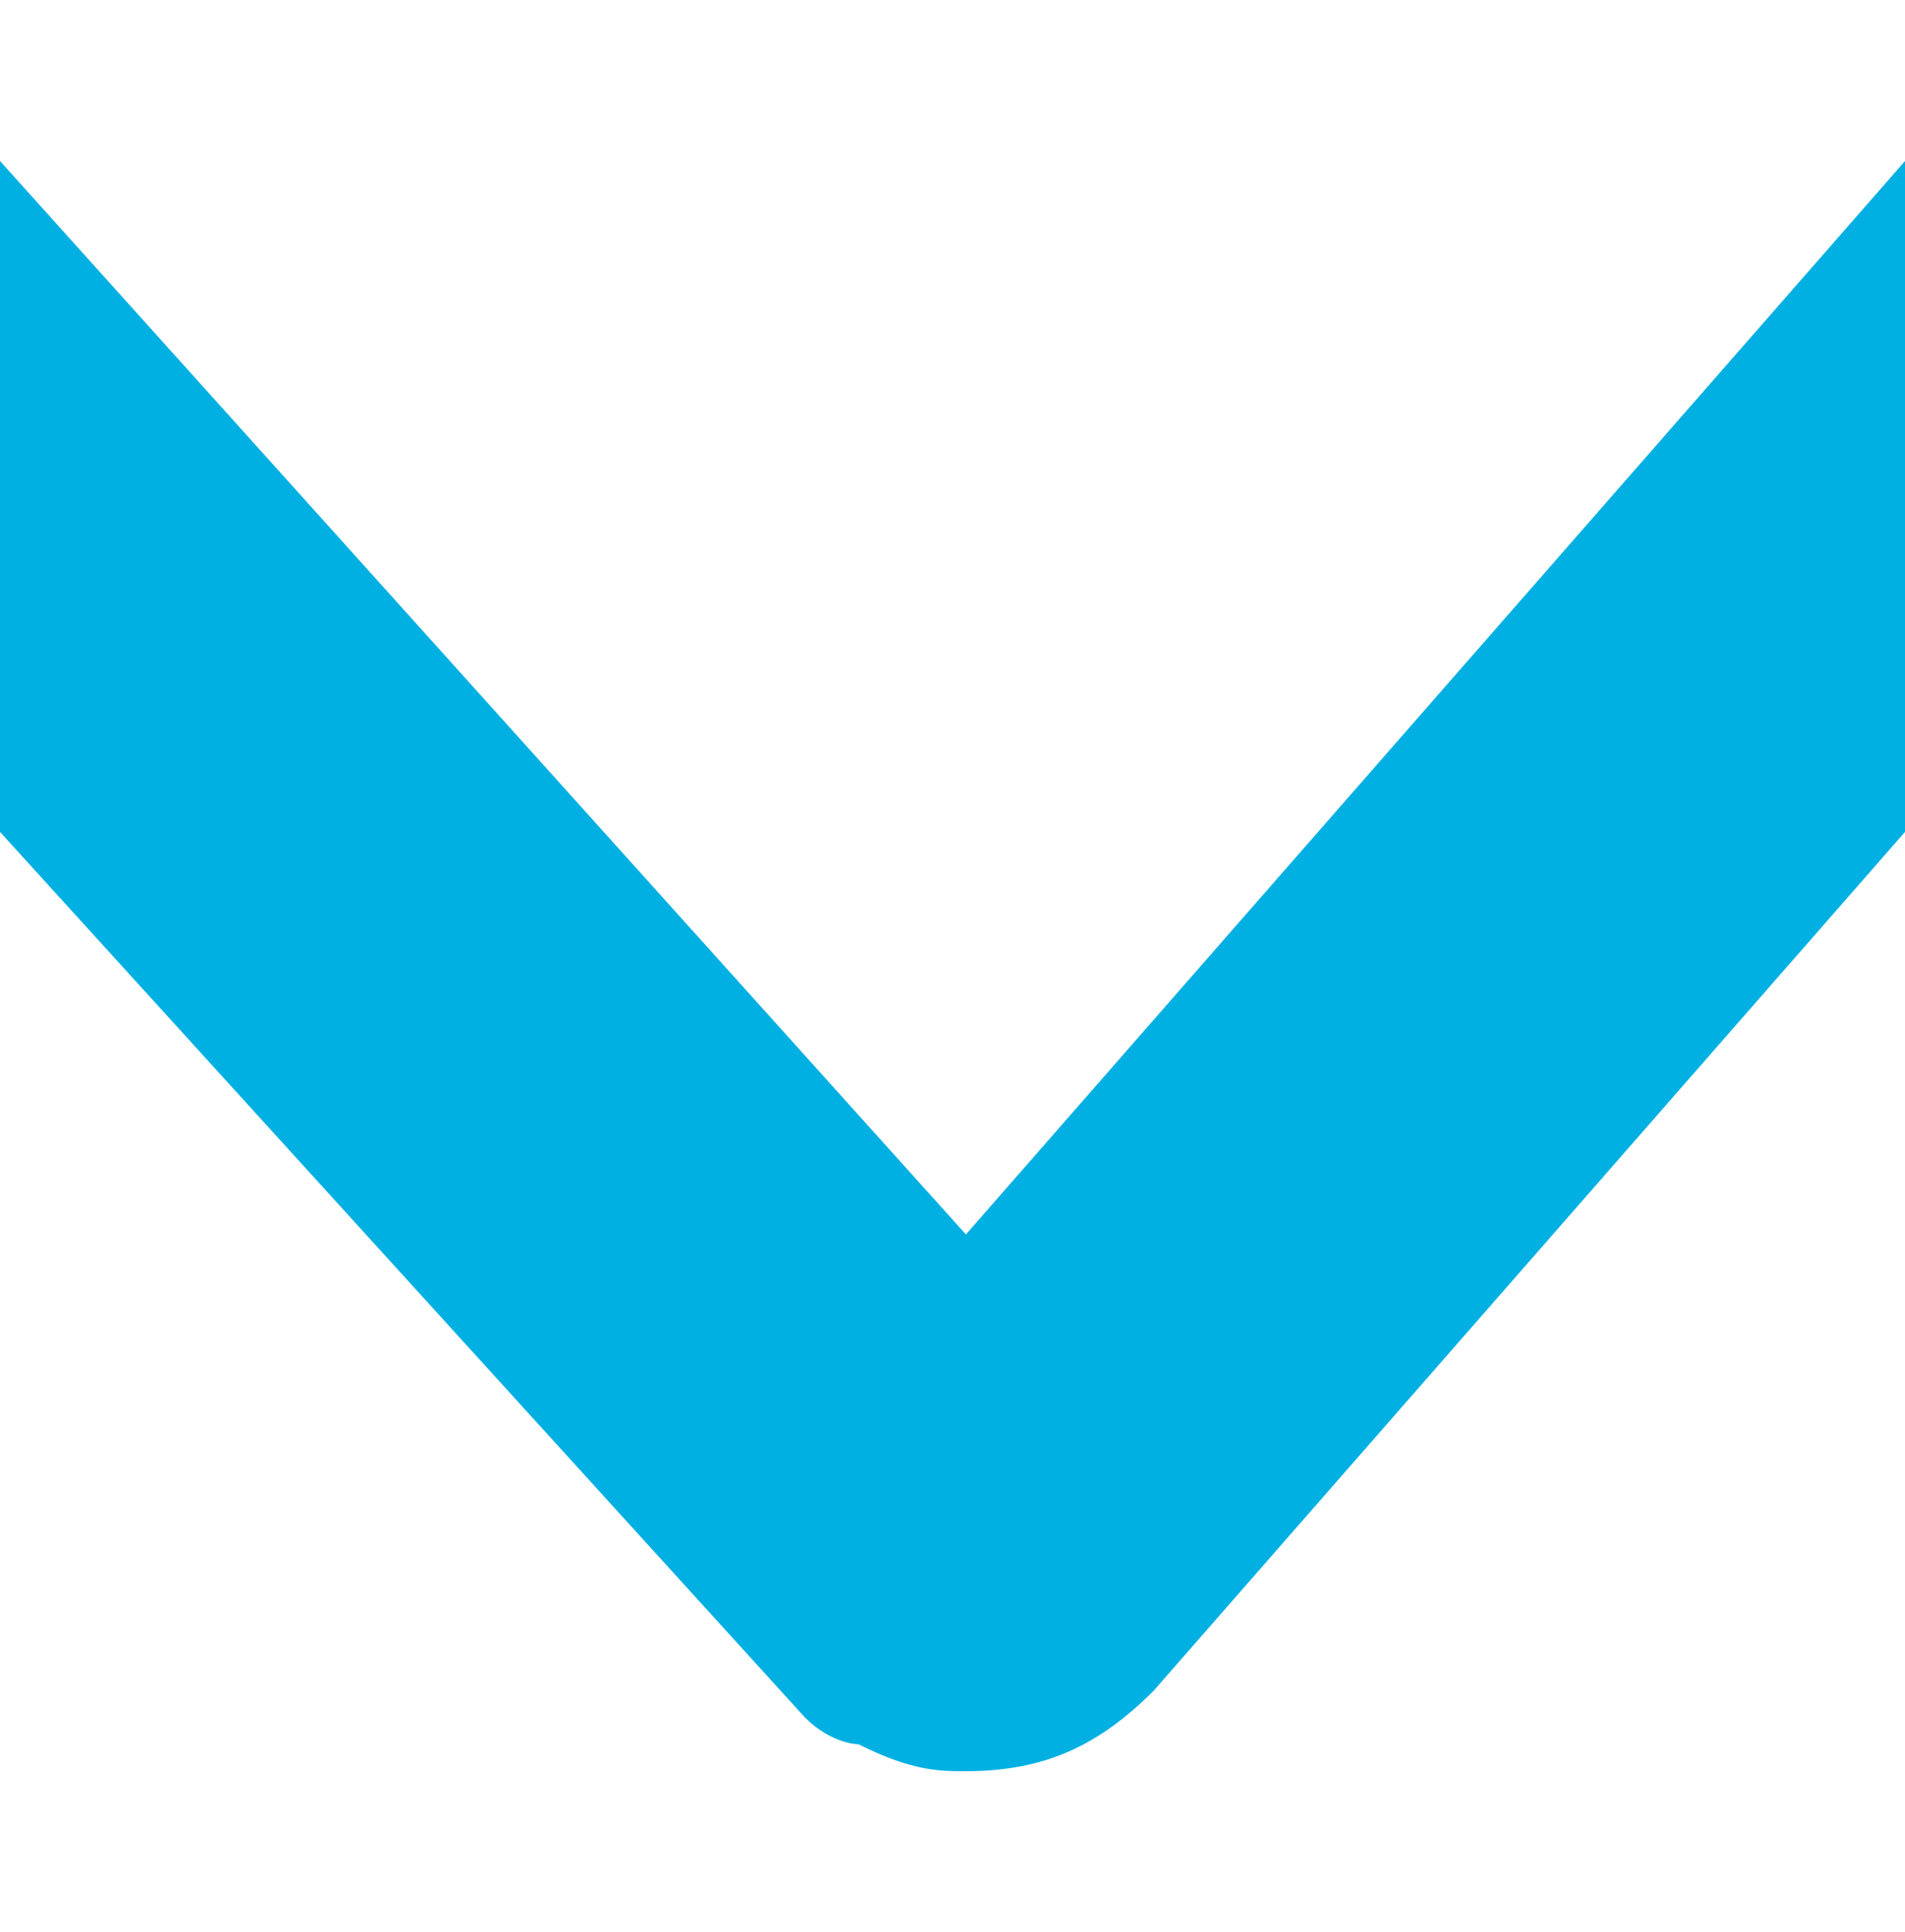 <?xml version="1.0" encoding="UTF-8"?> <svg xmlns="http://www.w3.org/2000/svg" xmlns:xlink="http://www.w3.org/1999/xlink" version="1.1" id="Calque_1" x="0px" y="0px" viewBox="0 0 7.1 7.2" style="enable-background:new 0 0 7.1 7.2;" xml:space="preserve"> <style type="text/css"> .st0{fill:#00B0E3;} </style> <path class="st0" d="M0,0.6l3.6,4l3.5-4v2.5L4.3,6.3C4.1,6.5,3.9,6.6,3.6,6.6c-0.1,0-0.2,0-0.4-0.1c0,0-0.1,0-0.2-0.1L0,3.1V0.6z"></path> </svg> 